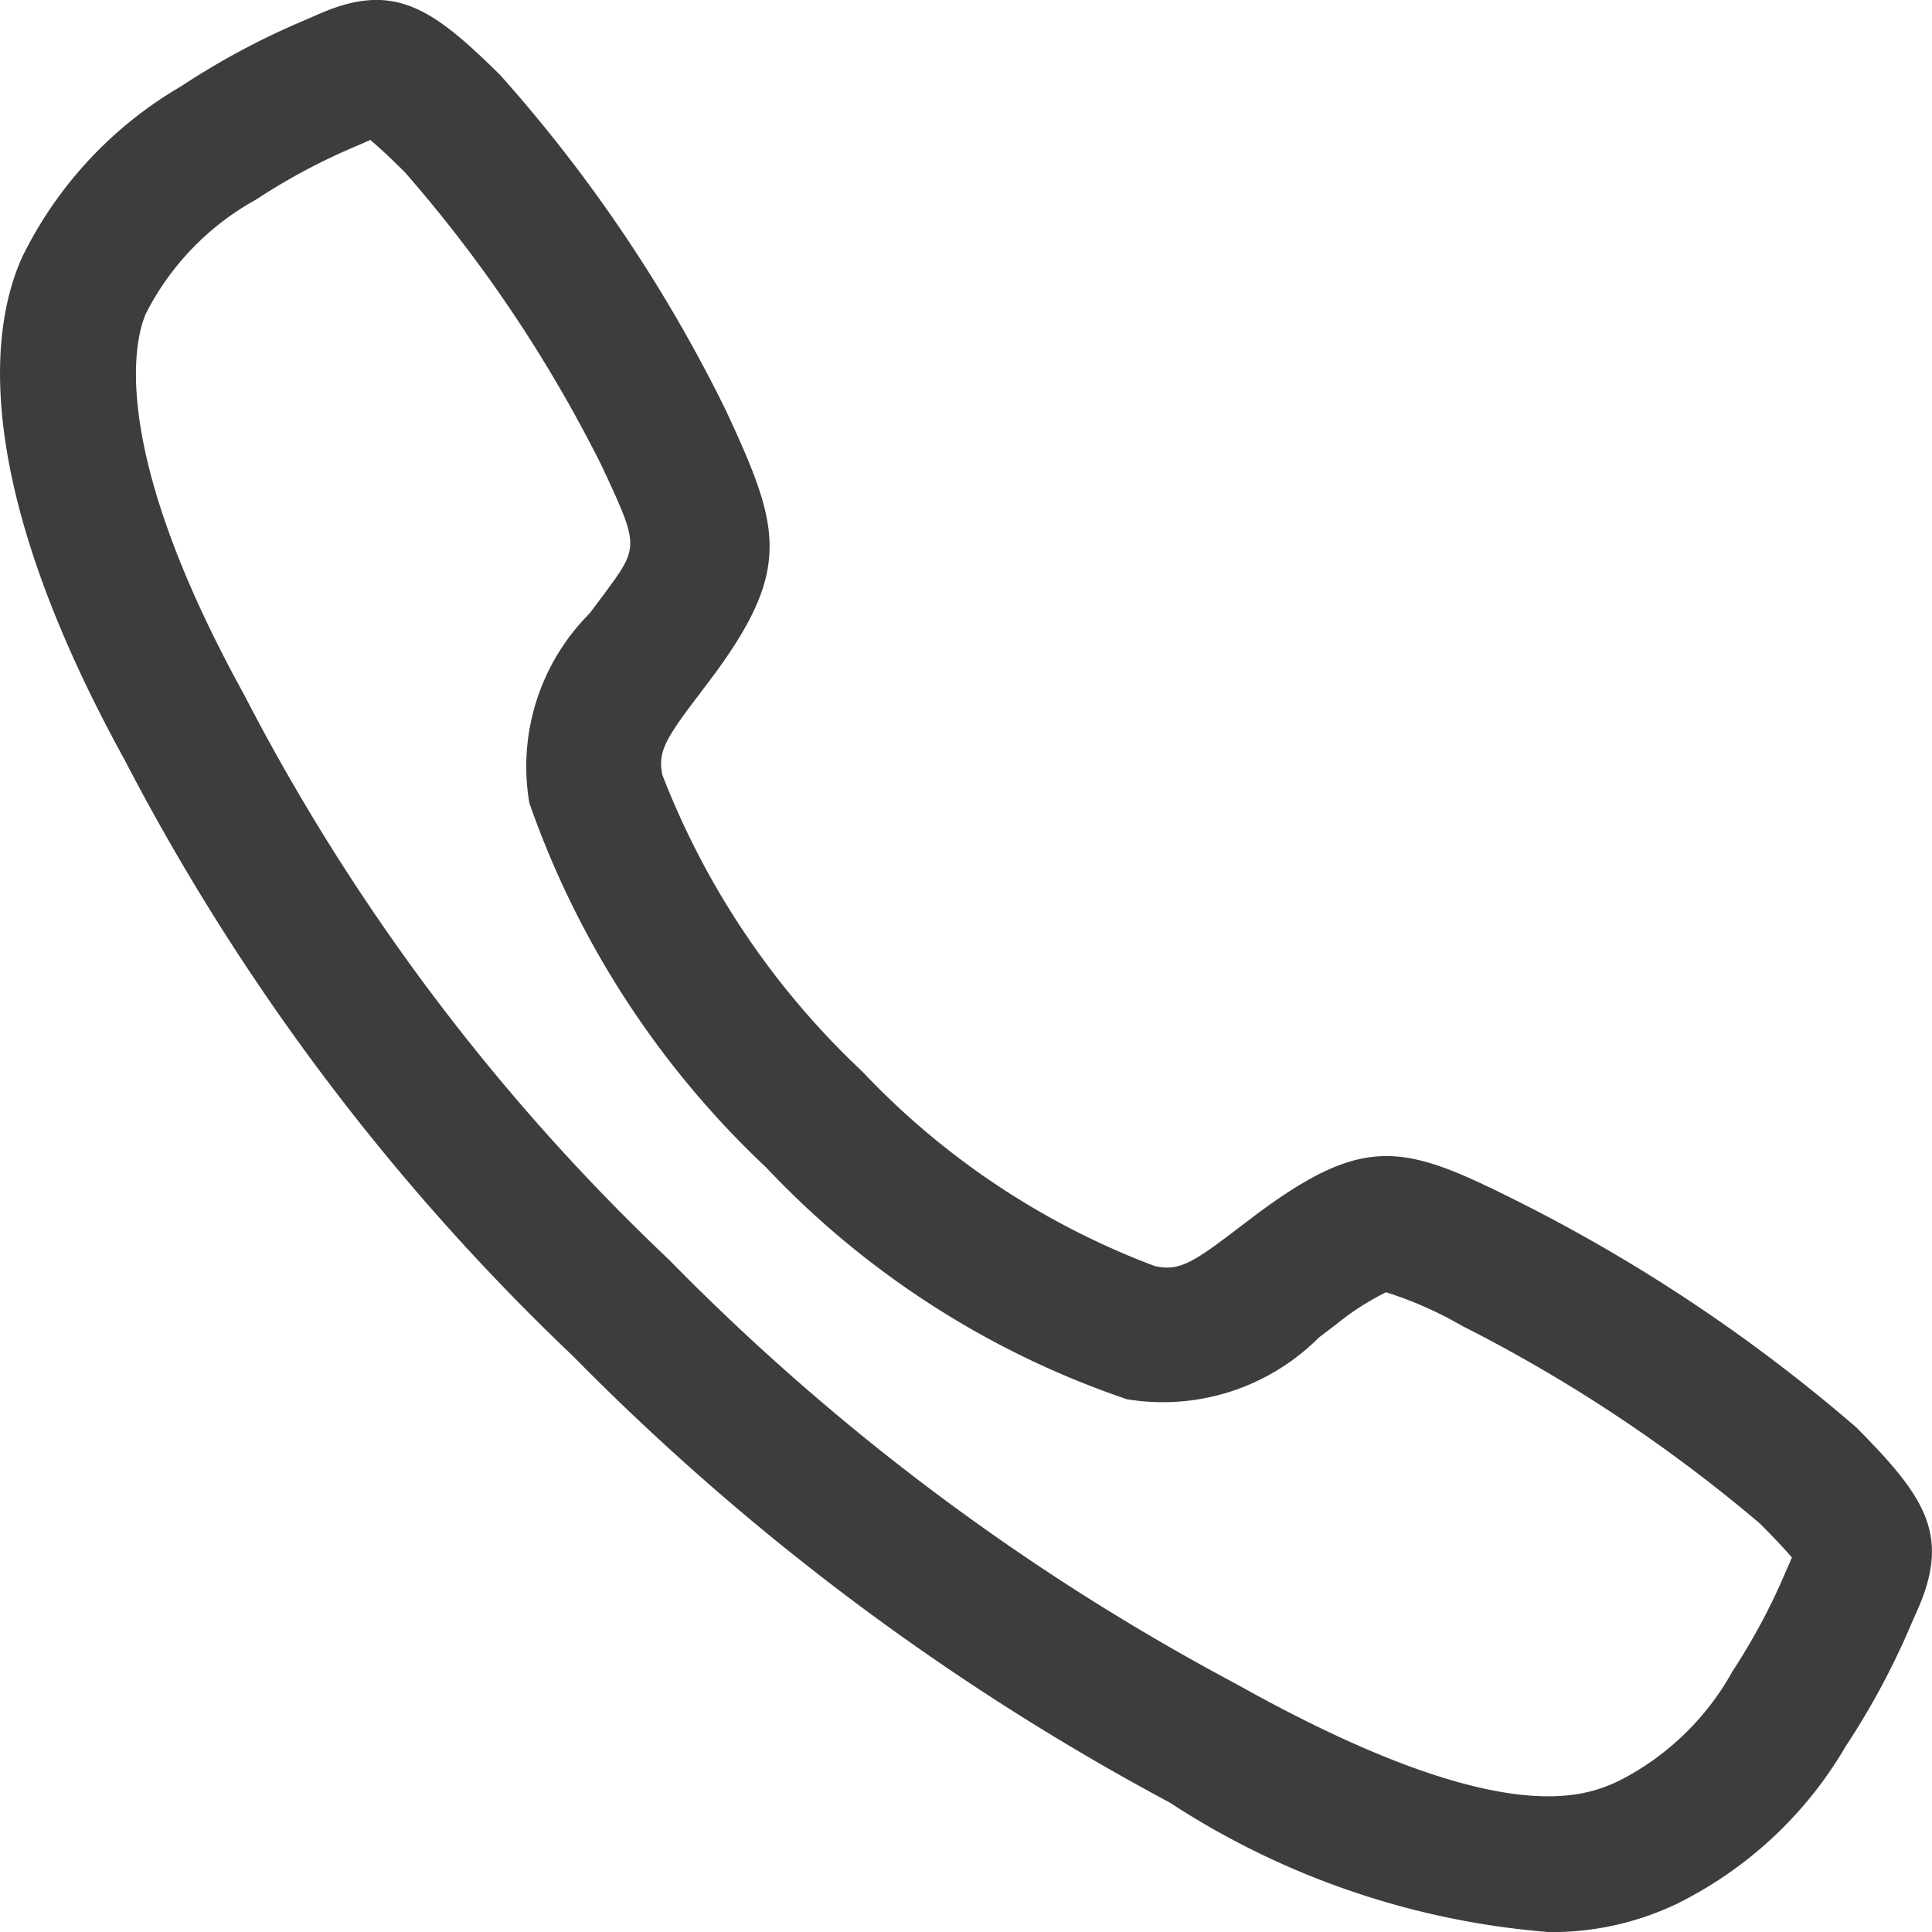 <svg id="ab166a3a-0ae2-4477-aa07-7e03f2c71990" data-name="Layer 1" xmlns="http://www.w3.org/2000/svg" viewBox="0 0 24 24.002"><path d="M19.243,24a10.057,10.057,0,0,1-4.712-1.609,30.756,30.756,0,0,1-7.412-5.545,28.059,28.059,0,0,1-5.57-7.406C-.424,5.855-.089,3.972.287,3.169a5,5,0,0,1,1.966-2.1A9.412,9.412,0,0,1,3.778.253L3.935.185c.948-.426,1.423-.1,2.281.749a18.5,18.5,0,0,1,2.795,4.15c.672,1.444.837,1.964-.134,3.287l-.206.274c-.413.542-.5.7-.443.98a10,10,0,0,0,2.481,3.682,9.687,9.687,0,0,0,3.64,2.421c.295.061.455-.031,1.014-.458l.244-.185c1.384-1.03,1.864-.86,3.319-.127a20.475,20.475,0,0,1,4.136,2.775h0c.849.857,1.177,1.332.751,2.28l-.067.152a9.465,9.465,0,0,1-.816,1.524,4.982,4.982,0,0,1-2.11,1.965A3.6,3.6,0,0,1,19.243,24ZM4.6,1.738l-.172.075a7.7,7.7,0,0,0-1.245.664A3.356,3.356,0,0,0,1.817,3.885c-.106.229-.552,1.535,1.214,4.741A26.28,26.28,0,0,0,8.313,15.65a28.82,28.82,0,0,0,7.044,5.268c3.329,1.865,4.359,1.384,4.751,1.205a3.342,3.342,0,0,0,1.415-1.365,7.825,7.825,0,0,0,.664-1.244l.073-.167c-.07-.082-.19-.214-.4-.424a18.9,18.9,0,0,0-3.7-2.455,4.69,4.69,0,0,0-.942-.416h0a3.255,3.255,0,0,0-.607.389l-.226.172A2.739,2.739,0,0,1,14,17.381,11.017,11.017,0,0,1,9.516,14.5a11.345,11.345,0,0,1-2.94-4.525,2.694,2.694,0,0,1,.75-2.358l.188-.251c.426-.58.426-.58-.036-1.573A17.243,17.243,0,0,0,5.029,2.138C4.818,1.929,4.685,1.808,4.6,1.738Z" transform="translate(0 0.001)" style="fill:#3d3d3d"/></svg>
